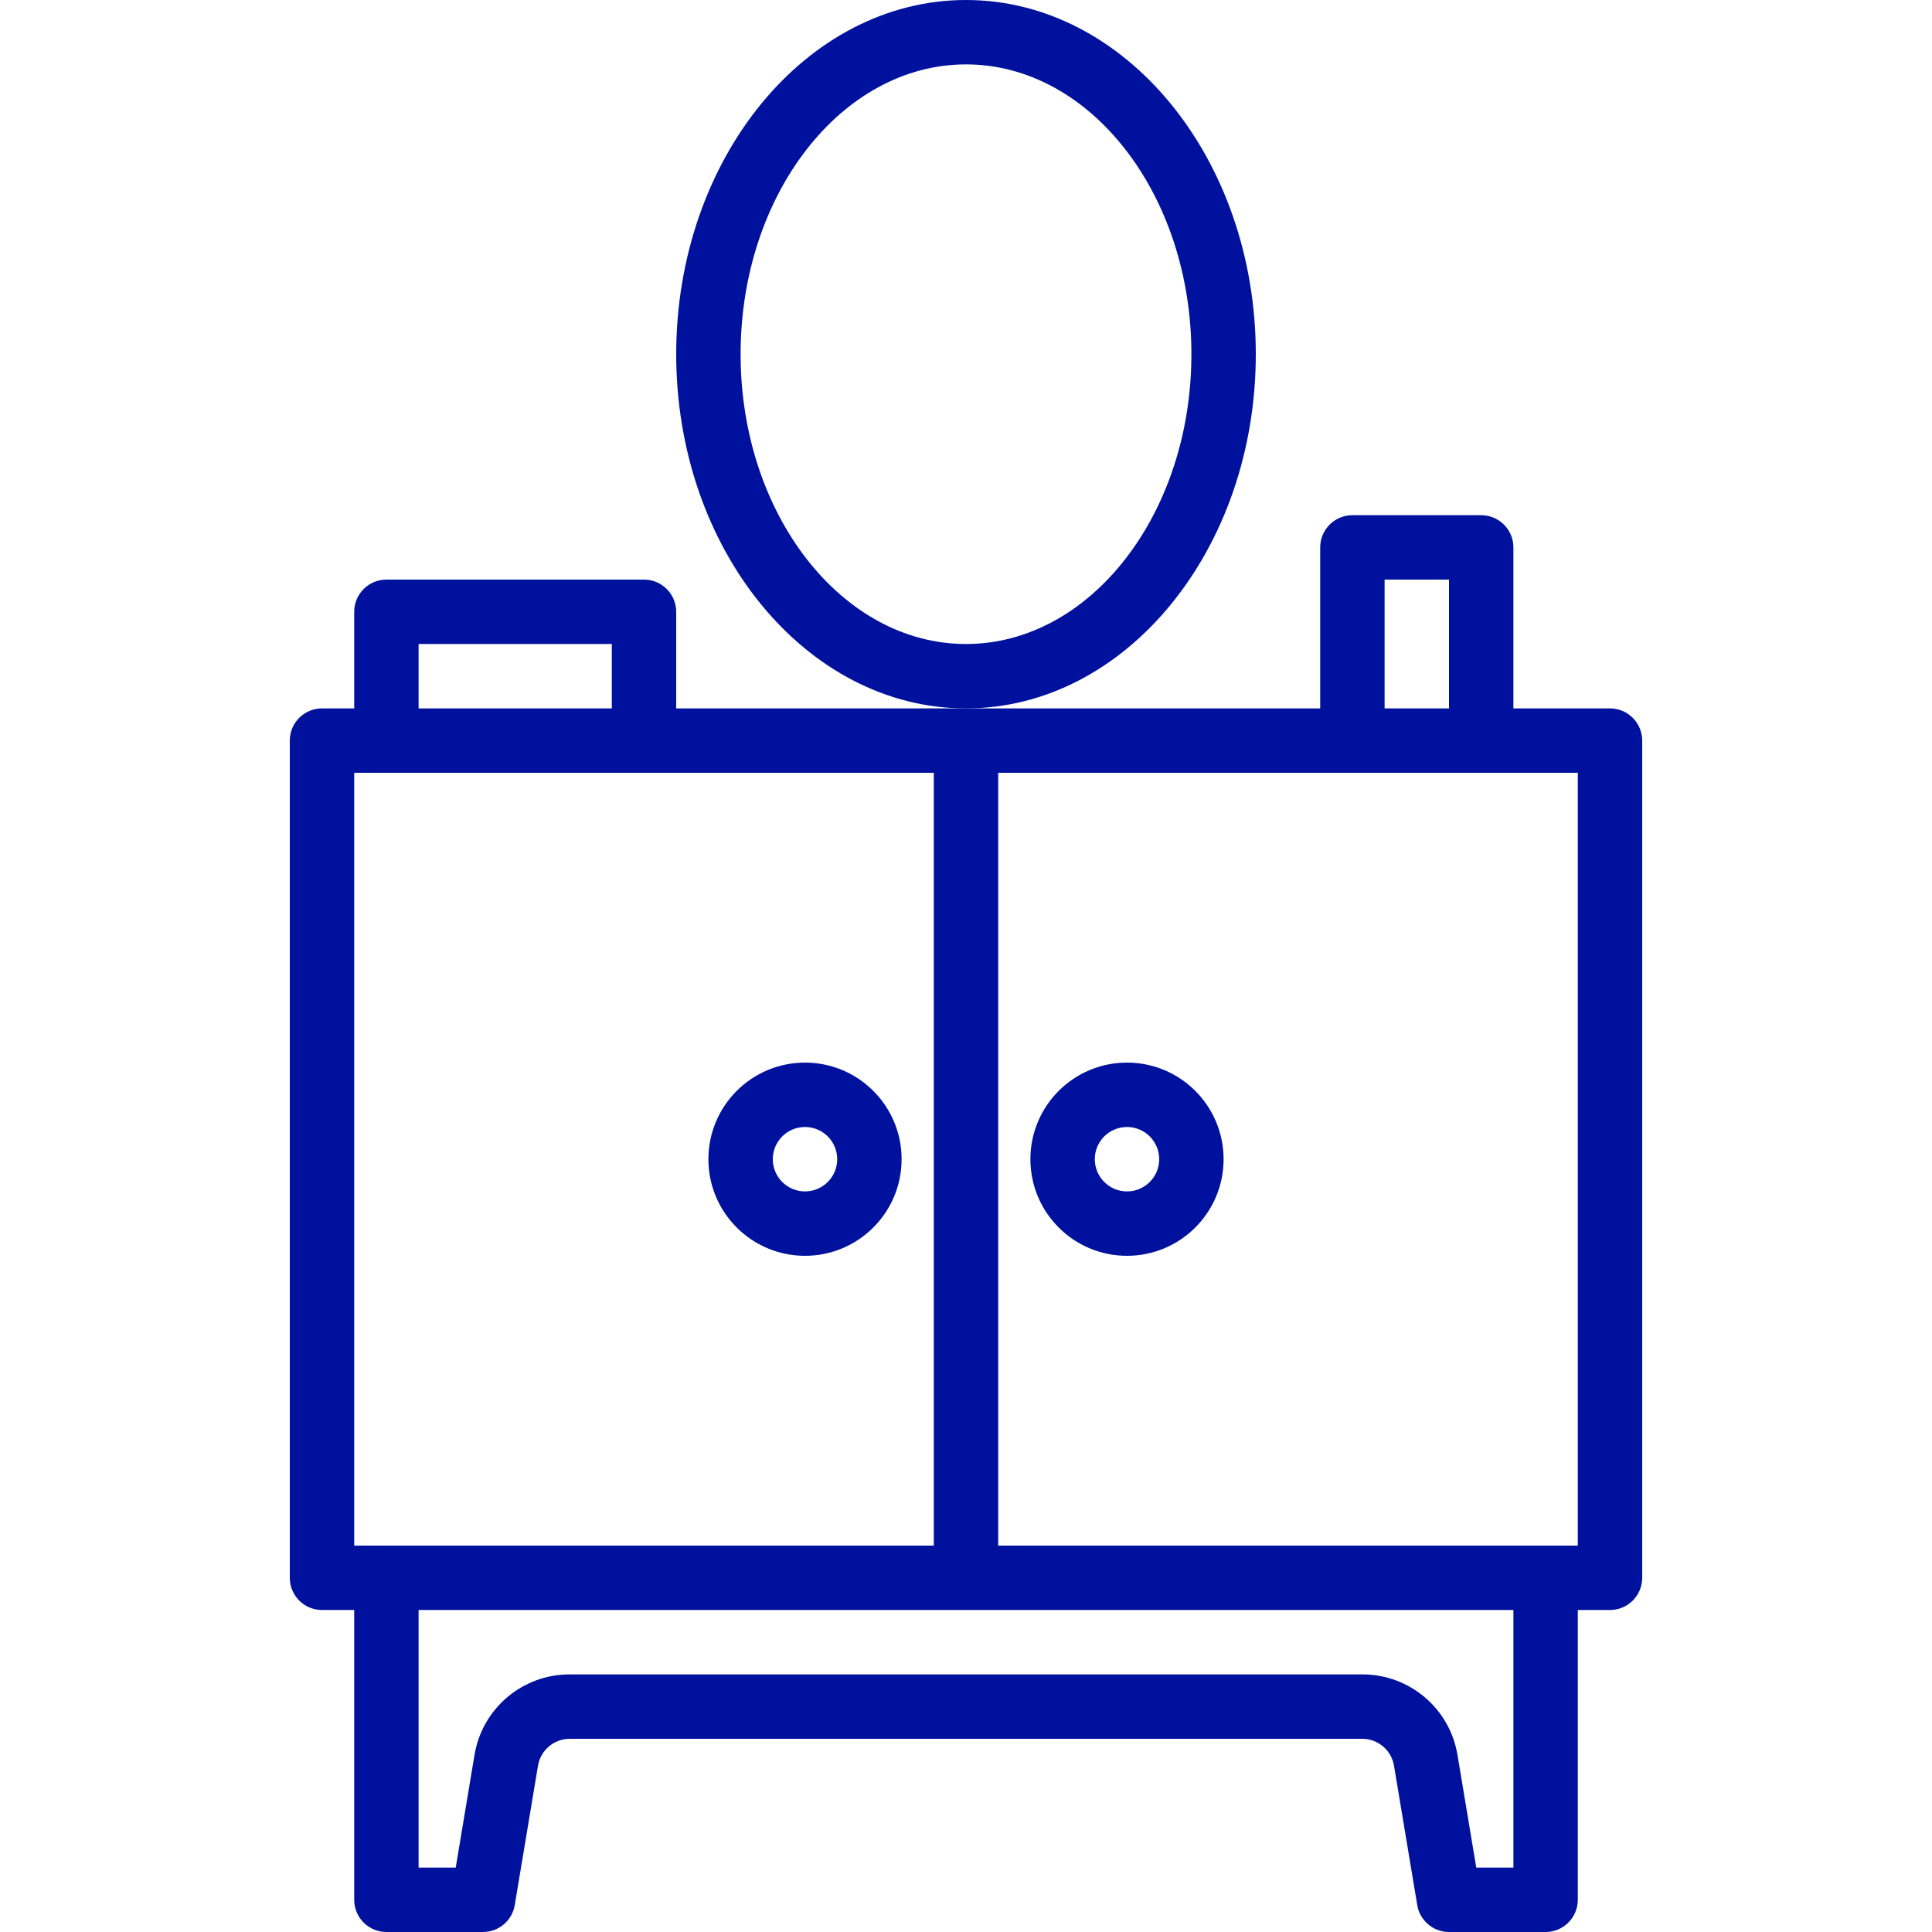 <?xml version="1.0" encoding="iso-8859-1"?>
<!-- Generator: Adobe Illustrator 19.0.0, SVG Export Plug-In . SVG Version: 6.00 Build 0)  -->
<svg version="1.1" id="Capa_1" xmlns="http://www.w3.org/2000/svg" xmlns:xlink="http://www.w3.org/1999/xlink" x="0px" y="0px"
	 fill="#00129d" viewBox="0 0 480 480" style="enable-background:new 0 0 480 480;" xml:space="preserve">
<g>
	<g>
		<g>
			<path d="M400,176h-24v-40c0-4.418-3.582-8-8-8h-32c-4.418,0-8,3.582-8,8v40h-88h-72v-24c0-4.418-3.582-8-8-8H96
				c-4.418,0-8,3.582-8,8v24h-8c-4.418,0-8,3.582-8,8v208c0,4.418,3.582,8,8,8h8v72c0,4.418,3.582,8,8,8h24
				c3.911-0.002,7.247-2.83,7.888-6.688l5.776-34.632c0.645-3.854,3.98-6.679,7.888-6.68h196.896
				c3.908,0.001,7.243,2.826,7.888,6.68l5.776,34.632c0.641,3.858,3.977,6.686,7.888,6.688h24c4.418,0,8-3.582,8-8v-72h8
				c4.418,0,8-3.582,8-8V184C408,179.582,404.418,176,400,176z M344,144h16v32h-16V144z M104,160h48v16h-48V160z M88,384V192h144
				v192H88z M376,464h-9.224l-4.656-27.944c-1.9-11.588-11.929-20.085-23.672-20.056H141.552
				c-11.743-0.029-21.772,8.468-23.672,20.056L113.224,464H104v-64h272V464z M392,384H248V192h144V384z"/>
			<path d="M312,88c0-48.52-32.304-88-72-88s-72,39.48-72,88s32.304,88,72,88S312,136.52,312,88z M240,160c-30.88,0-56-32.296-56-72
				s25.12-72,56-72s56,32.296,56,72S270.88,160,240,160z"/>
			<path d="M280,312c13.255,0,24-10.745,24-24s-10.745-24-24-24s-24,10.745-24,24S266.745,312,280,312z M280,280
				c4.418,0,8,3.582,8,8s-3.582,8-8,8s-8-3.582-8-8S275.582,280,280,280z"/>
			<path d="M200,264c-13.255,0-24,10.745-24,24s10.745,24,24,24s24-10.745,24-24S213.255,264,200,264z M200,296
				c-4.418,0-8-3.582-8-8s3.582-8,8-8s8,3.582,8,8S204.418,296,200,296z"/>
		</g>
	</g>
</g>
<g>
</g>
<g>
</g>
<g>
</g>
<g>
</g>
<g>
</g>
<g>
</g>
<g>
</g>
<g>
</g>
<g>
</g>
<g>
</g>
<g>
</g>
<g>
</g>
<g>
</g>
<g>
</g>
<g>
</g>
</svg>
